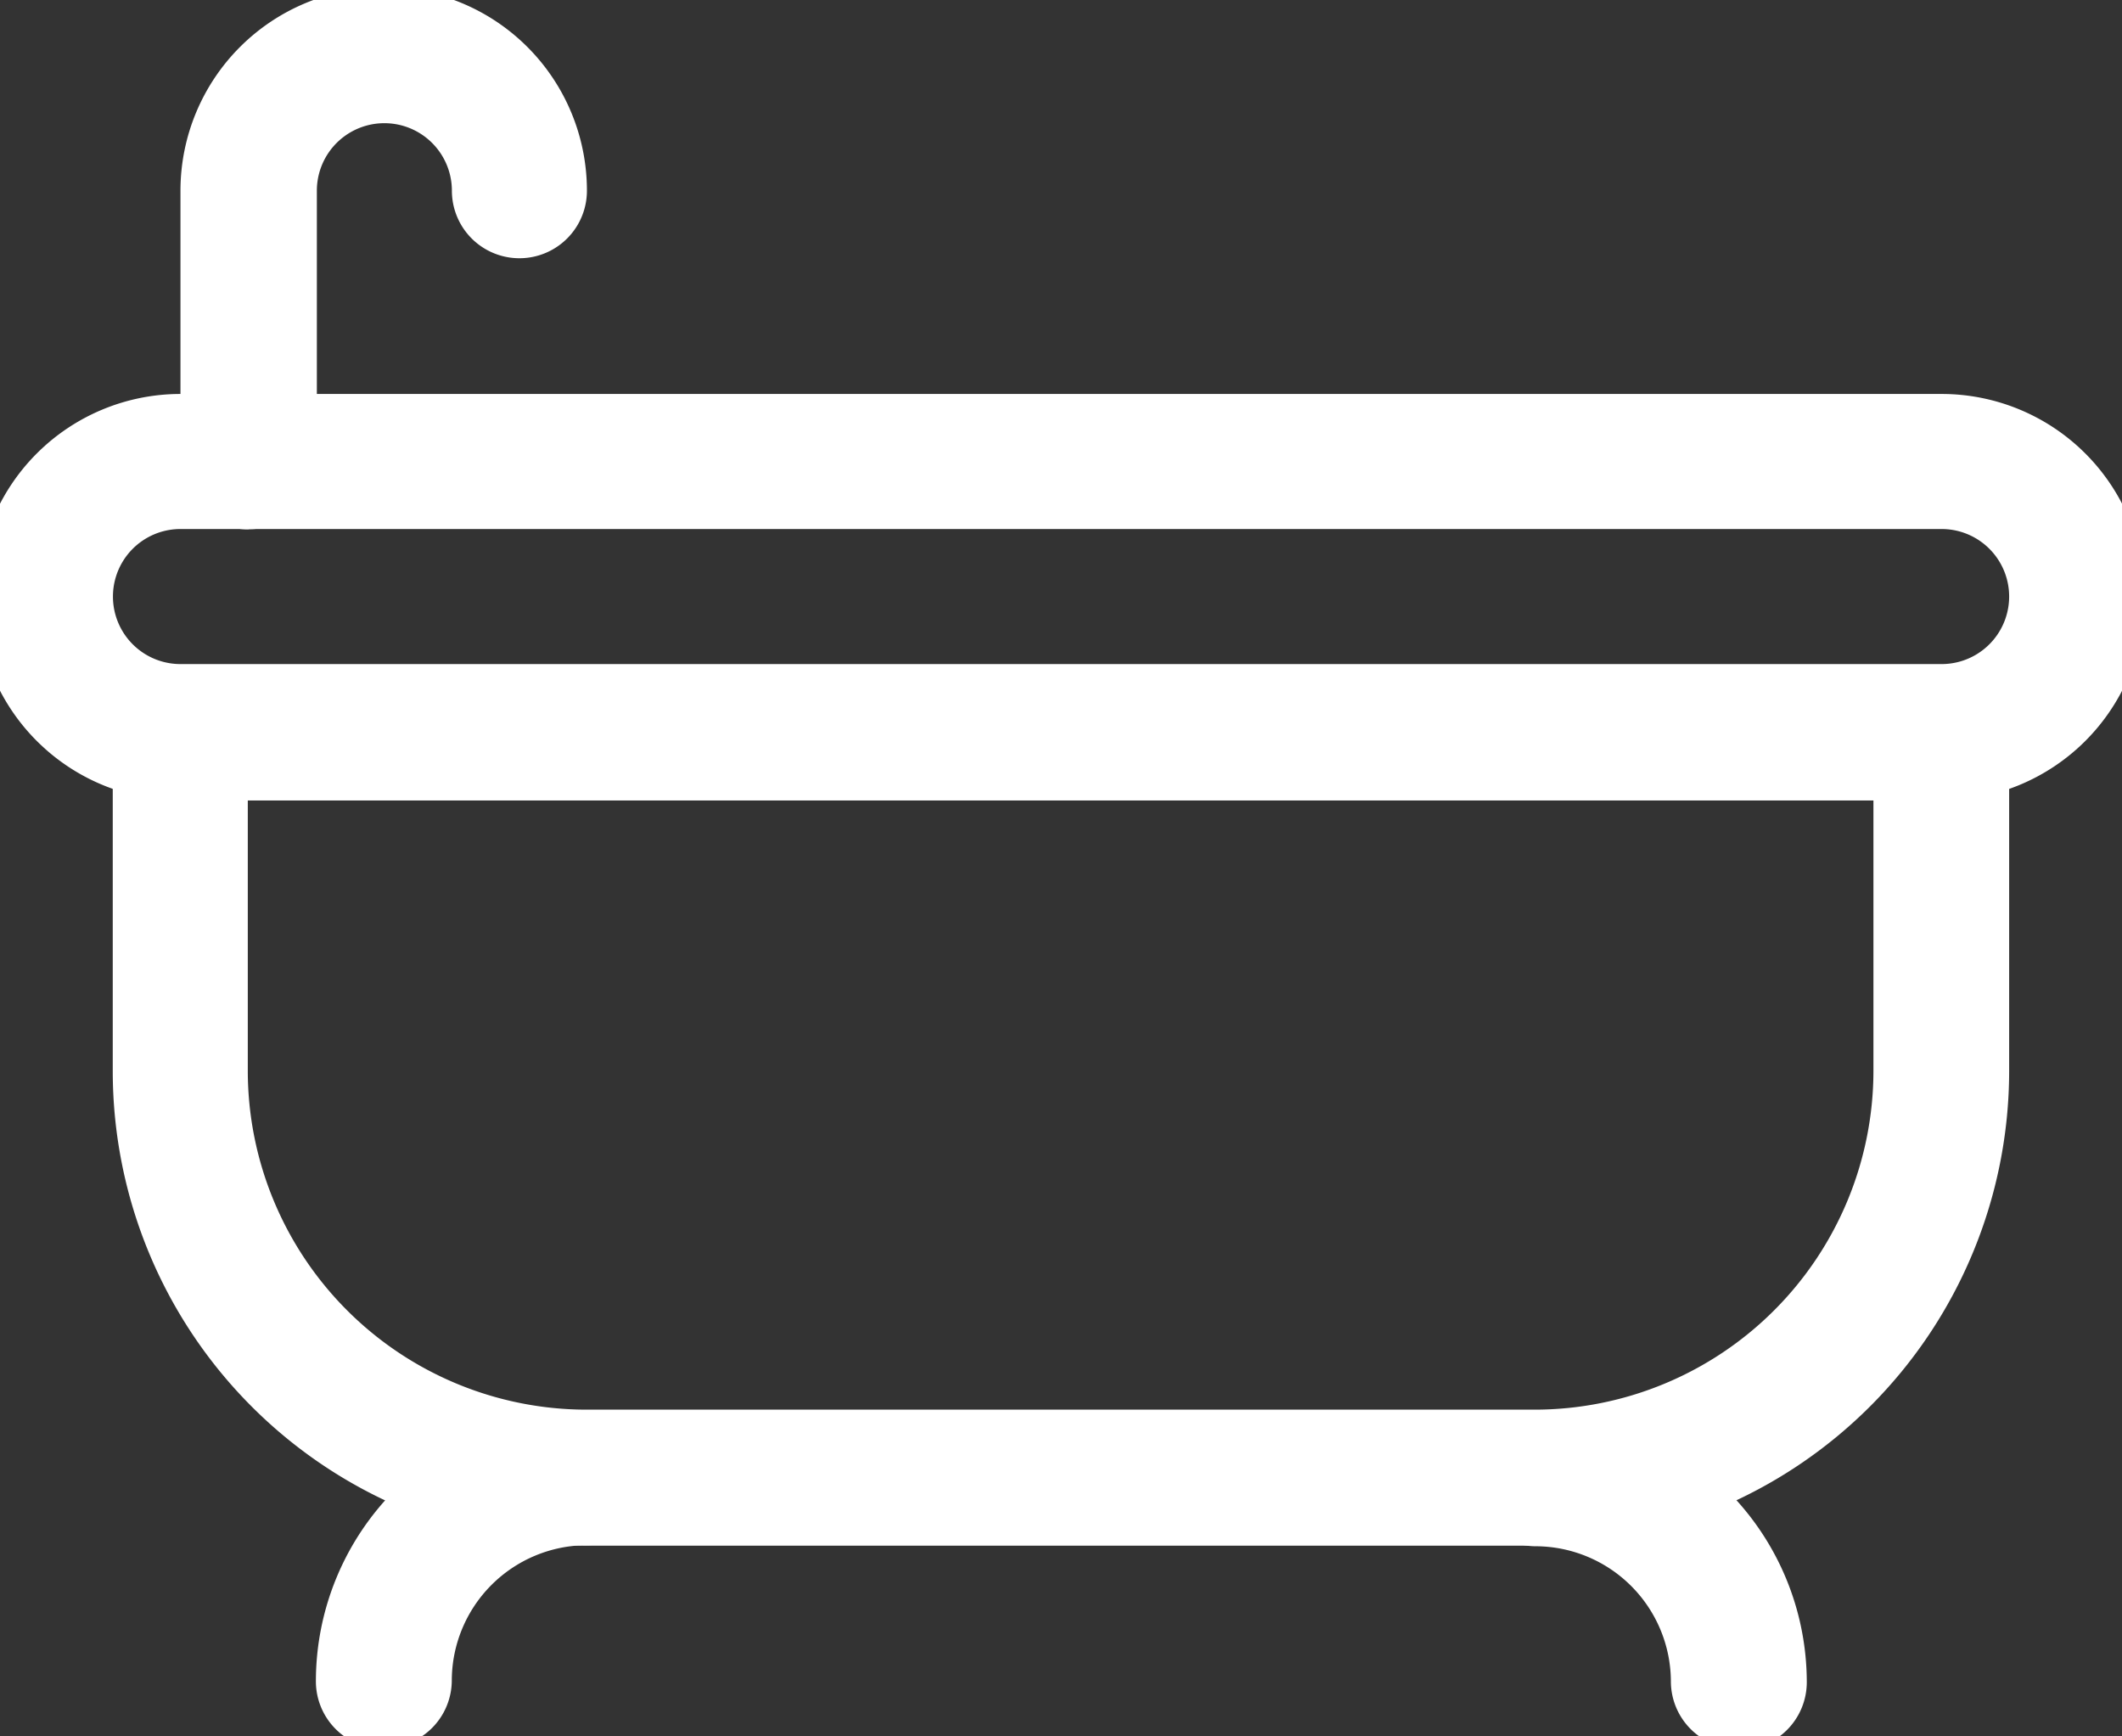 <svg xmlns="http://www.w3.org/2000/svg" xmlns:xlink="http://www.w3.org/1999/xlink" width="22" height="18" viewBox="0 0 22 18">
  <rect x="0" y="0" width="22" height="18" fill="#333333" stroke="none"/>
  <defs>
    <clipPath id="clip-path">
      <rect id="Retângulo_37" data-name="Retângulo 37" width="22" height="18" transform="translate(0.236 0.13)" fill="#fff"/>
    </clipPath>
  </defs>
  <g id="Grupo_61" data-name="Grupo 61" transform="translate(-0.236 -0.13)" clip-path="url(#clip-path)">
    <path id="Caminho_79" data-name="Caminho 79" d="M20.366,16.214H2.107a2.107,2.107,0,0,1,0-4.214H20.366a2.107,2.107,0,0,1,0,4.214M2.107,13.4a.7.7,0,0,0,0,1.4H20.366a.7.7,0,0,0,0-1.4Z" transform="translate(0 -7.786)" fill="#fff"/>
    <path id="Caminho_80" data-name="Caminho 80" d="M18.748,29.13H8.916A4.921,4.921,0,0,1,4,24.214V20.7a.7.7,0,0,1,.7-.7H22.961a.7.7,0,0,1,.7.7v3.511a4.921,4.921,0,0,1-4.916,4.916M5.4,21.4v2.809a3.515,3.515,0,0,0,3.511,3.511h9.832a3.515,3.515,0,0,0,3.511-3.511V21.4Z" transform="translate(-2.595 -12.977)" fill="#fff"/>
    <path id="Caminho_81" data-name="Caminho 81" d="M6.7,5.618a.7.7,0,0,1-.7-.7V2.107a2.107,2.107,0,0,1,4.214,0,.7.7,0,0,1-1.4,0,.7.7,0,0,0-1.4,0V4.916a.7.7,0,0,1-.7.7" transform="translate(-3.893)" fill="#fff"/>
    <path id="Caminho_82" data-name="Caminho 82" d="M46.809,45.511a.7.7,0,0,1-.7-.7,1.406,1.406,0,0,0-1.4-1.4.7.7,0,0,1,0-1.4,2.812,2.812,0,0,1,2.809,2.809.7.7,0,0,1-.7.7" transform="translate(-28.55 -27.252)" fill="#fff"/>
    <path id="Caminho_83" data-name="Caminho 83" d="M10.7,45.511a.7.7,0,0,1-.7-.7A2.812,2.812,0,0,1,12.809,42a.7.7,0,0,1,0,1.4,1.406,1.406,0,0,0-1.4,1.4.7.7,0,0,1-.7.7" transform="translate(-6.489 -27.252)" fill="#fff"/>
  </g>
</svg>
